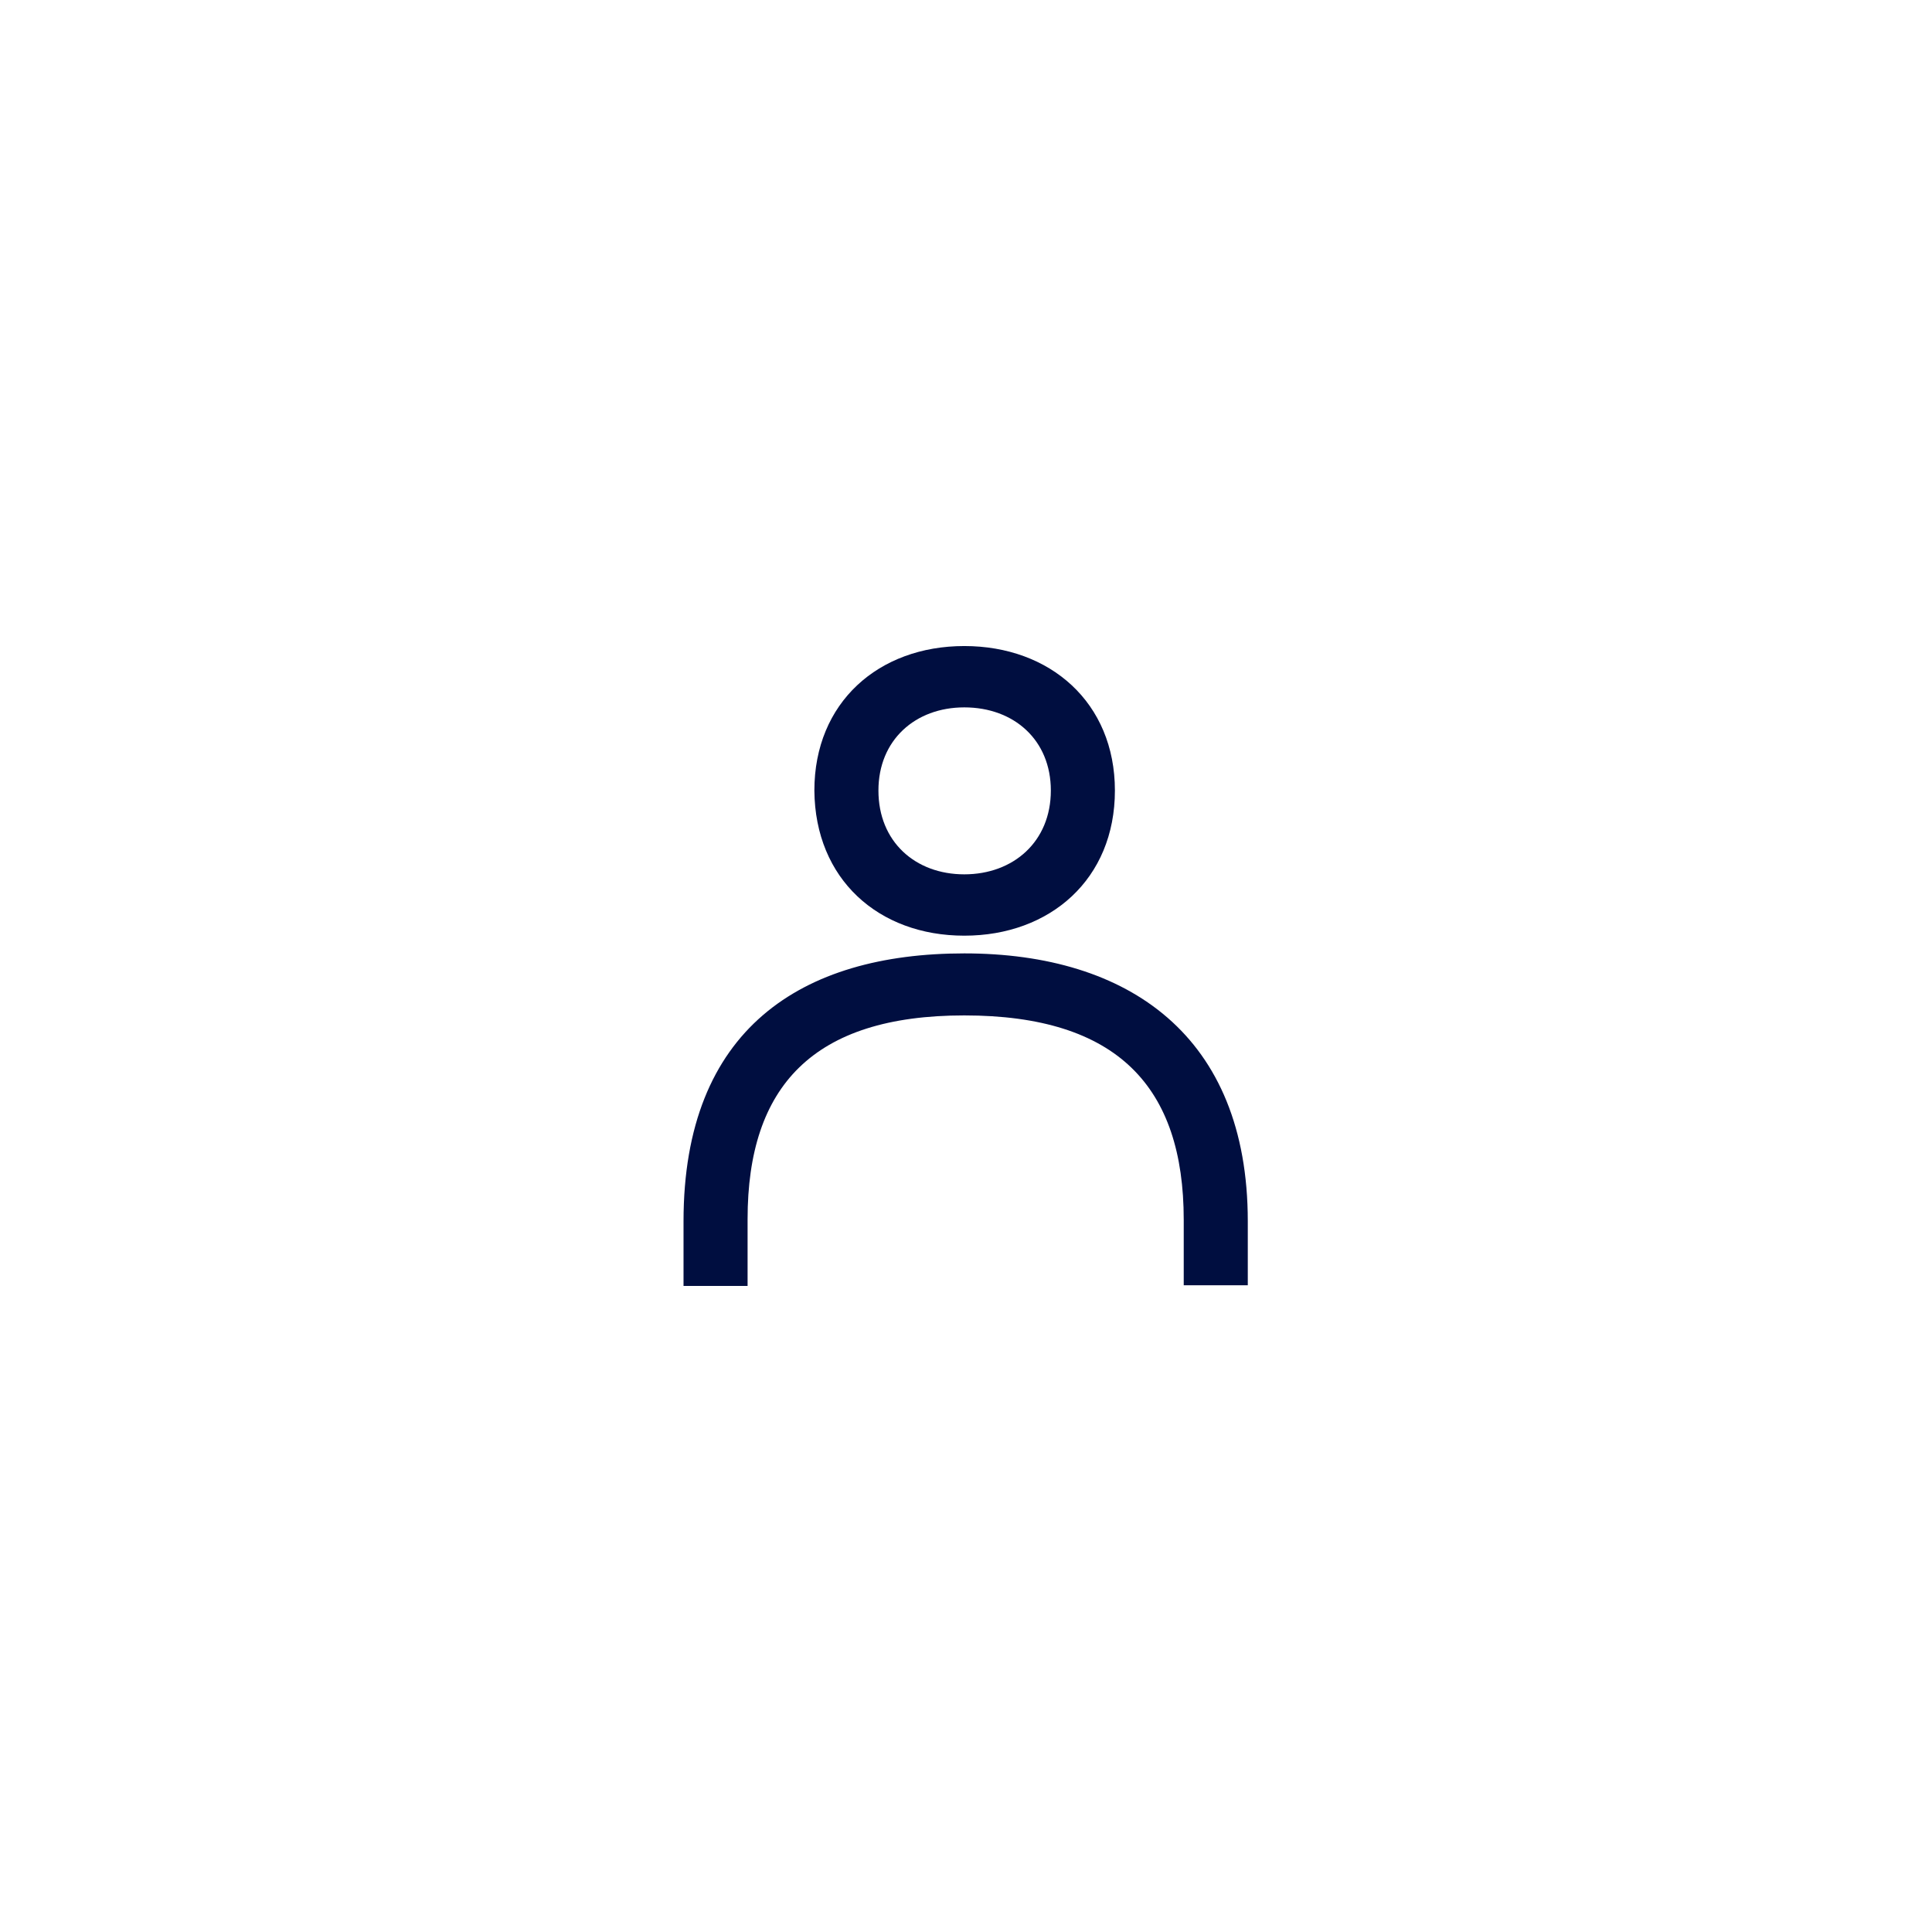 <?xml version="1.0" encoding="UTF-8"?> <!-- Generator: Adobe Illustrator 24.3.0, SVG Export Plug-In . SVG Version: 6.00 Build 0) --> <svg xmlns="http://www.w3.org/2000/svg" xmlns:xlink="http://www.w3.org/1999/xlink" version="1.1" id="Layer_1" x="0px" y="0px" viewBox="0 0 283.5 283.5" style="enable-background:new 0 0 283.5 283.5;" xml:space="preserve"> <style type="text/css"> .st0{fill:#FFFFFF;} .st1{fill:#000E40;} </style> <rect class="st0" width="283.5" height="283.5"></rect> <g> <path class="st1" d="M141.5,139.9c-23.9,0-41.2,11.1-41.2,39.3v9.5h9.4v-9.8c0-19.5,9.6-29.9,31.8-29.9c22.5,0,32.2,10.5,32.2,30 v9.6h9.4v-9.4C183.1,152,165.6,139.9,141.5,139.9z"></path> <path class="st1" d="M141.5,137.3c12.6,0,22.1-8.3,22.1-21.3c0-12.9-9.5-21.2-22.1-21.2s-22,8.3-22,21.2 C119.6,129,128.9,137.3,141.5,137.3z M141.5,103.8c7.3,0,12.7,4.8,12.7,12.2c0,7.5-5.5,12.3-12.7,12.3s-12.6-4.8-12.6-12.3 C128.9,108.6,134.3,103.8,141.5,103.8z"></path> </g> </svg> 